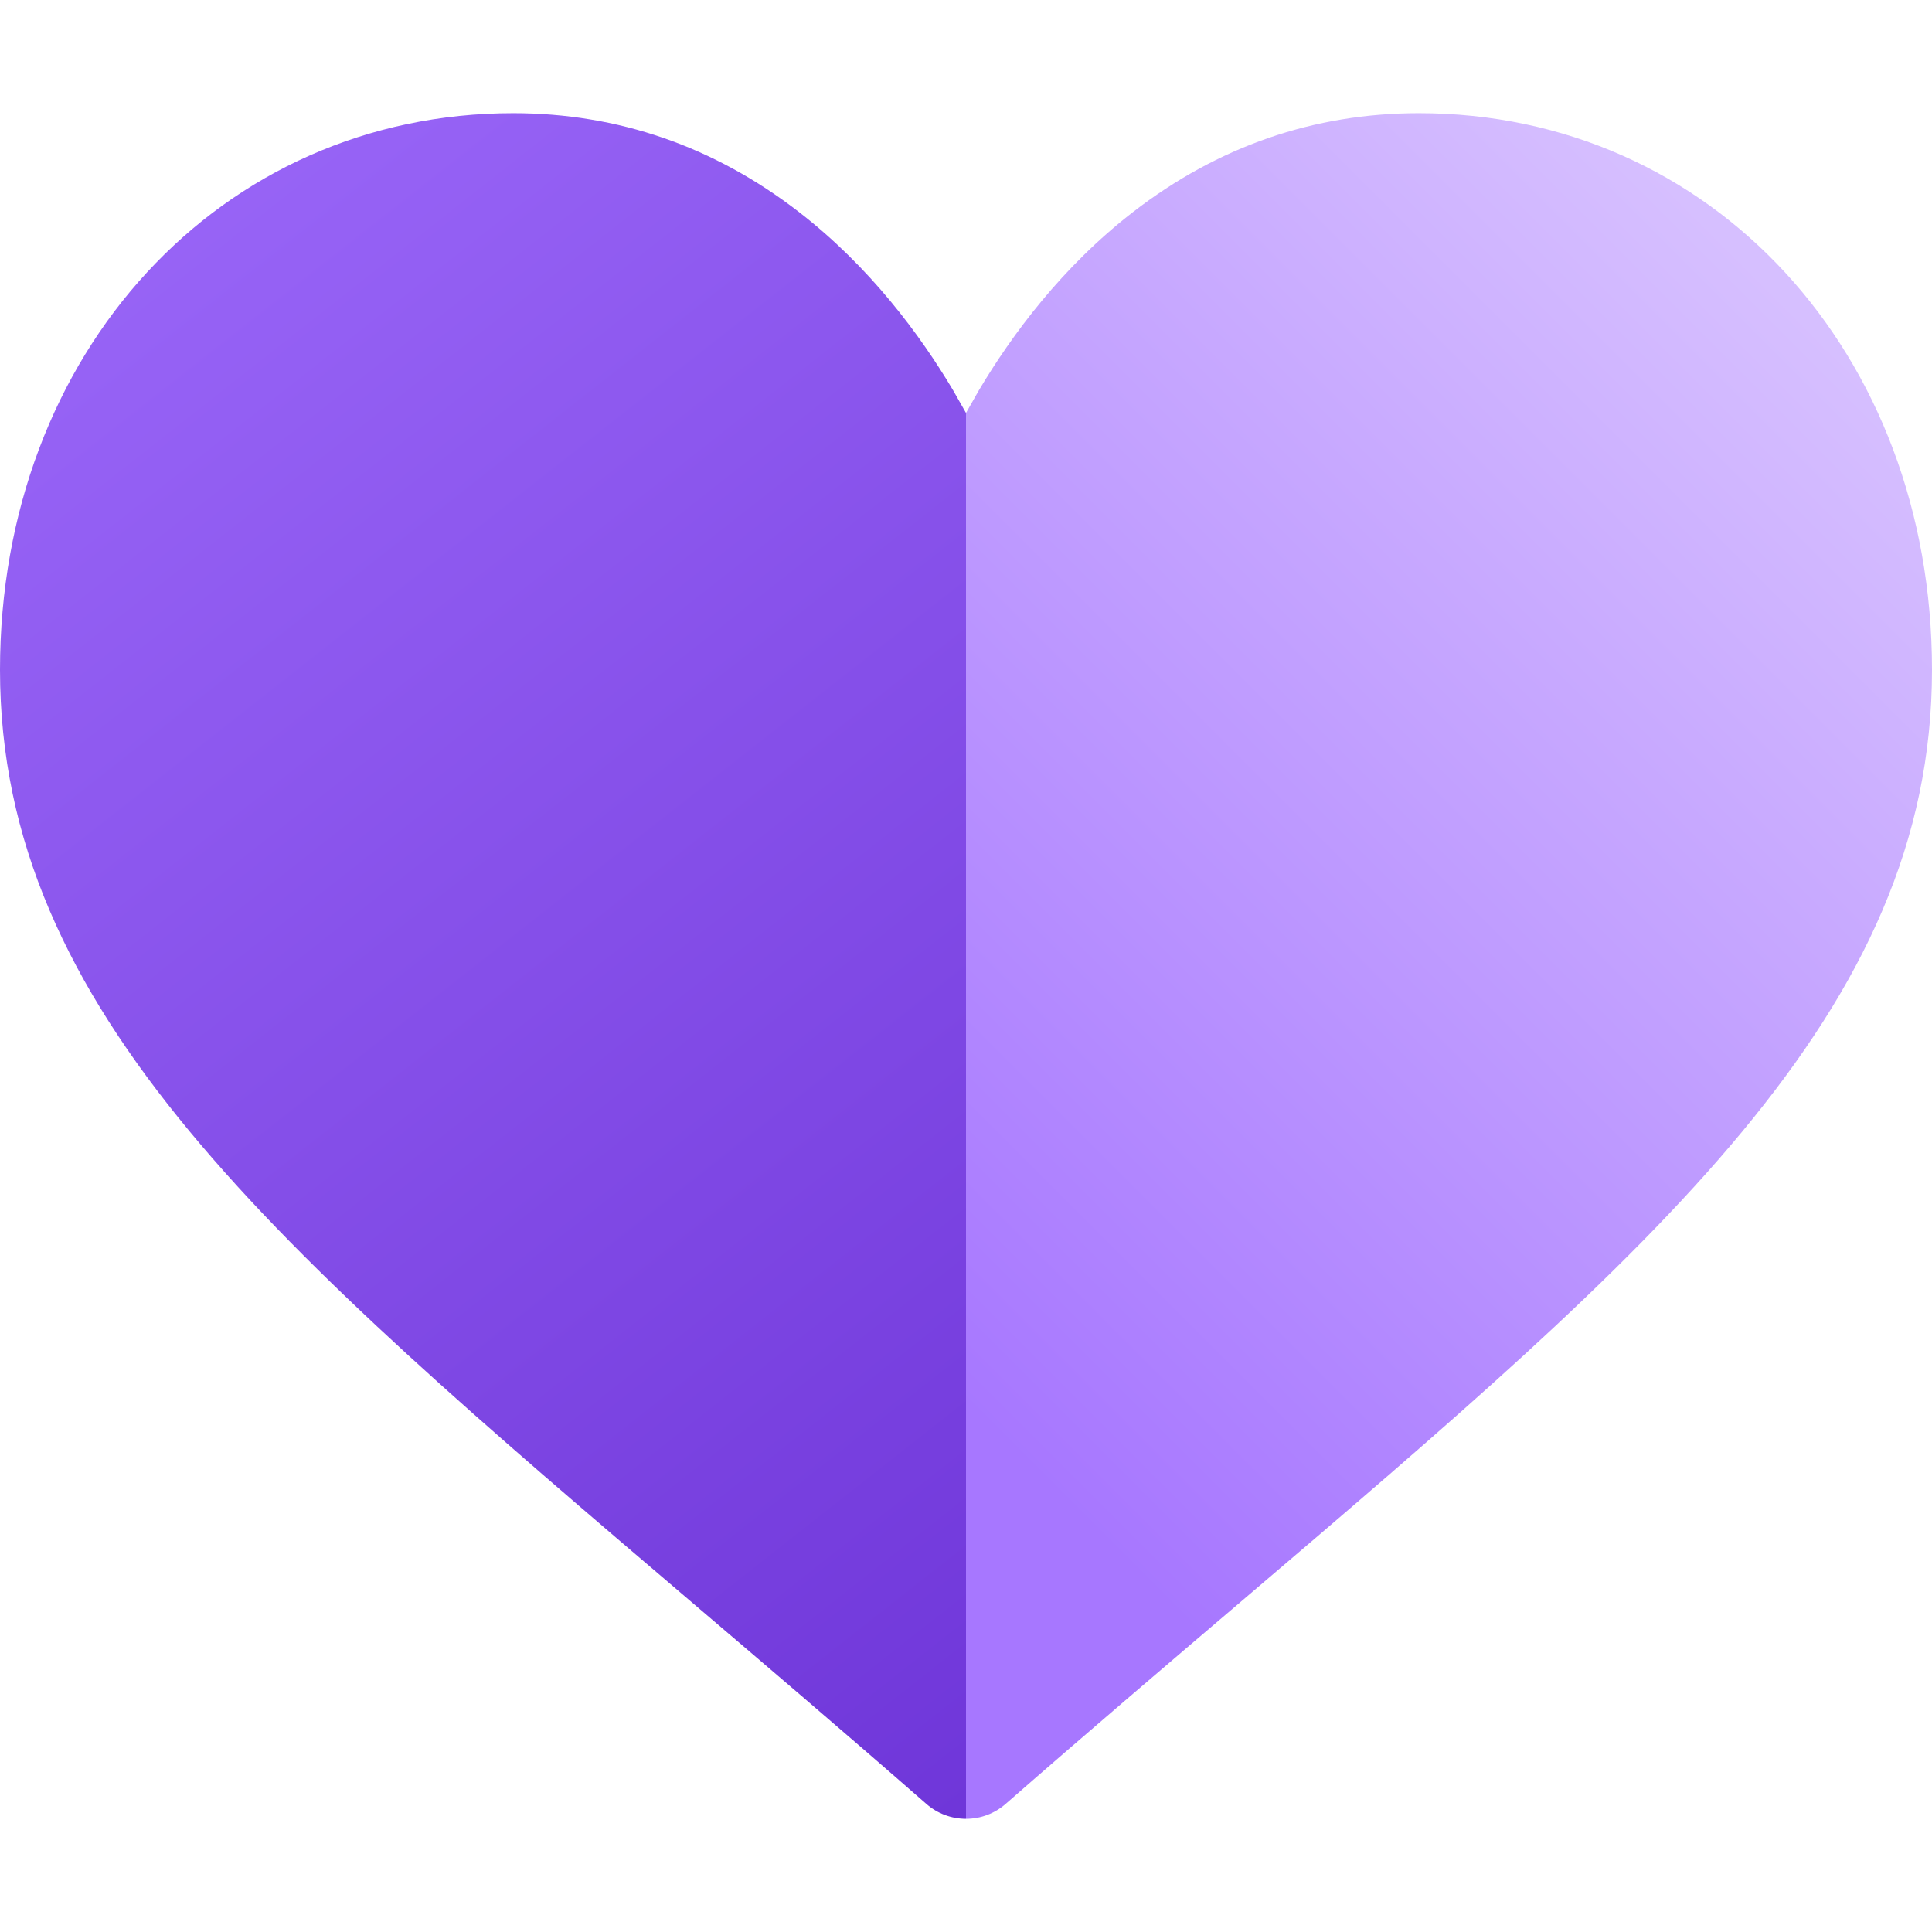 <svg width="48" height="48" viewBox="0 0 48 48" fill="none" xmlns="http://www.w3.org/2000/svg">
<path d="M12.75 2.812C15.355 2.812 17.743 3.638 19.848 5.266C21.614 6.631 22.863 8.324 23.678 9.694L24 10.26V45.188C23.636 45.188 23.286 45.056 23.013 44.816C20.942 43.005 18.948 41.308 17.19 39.81C6.838 30.988 0 25.159 0 16.642C0 8.758 5.481 2.812 12.75 2.812Z" fill="url(#paint0_linear_13_3)"/>
<path d="M35.25 2.812C32.645 2.812 30.257 3.638 28.152 5.266C26.386 6.631 25.137 8.324 24.322 9.694L24 10.26V45.188C24.364 45.188 24.714 45.056 24.987 44.816C27.058 43.005 29.052 41.308 30.81 39.81C41.162 30.988 48 25.159 48 16.642C48 8.758 42.519 2.812 35.25 2.812Z" fill="url(#paint1_linear_13_3)"/>
<defs>
<linearGradient id="paint0_linear_13_3" x1="-11" y1="0.5" x2="24" y2="45" gradientUnits="userSpaceOnUse">
<stop stop-color="#A472FF"/>
<stop offset="1" stop-color="#6F36D9"/>
</linearGradient>
<linearGradient id="paint1_linear_13_3" x1="48" y1="11" x2="24" y2="35" gradientUnits="userSpaceOnUse">
<stop stop-color="#D6BFFF"/>
<stop offset="1" stop-color="#A777FF"/>
</linearGradient>
</defs>
</svg>
